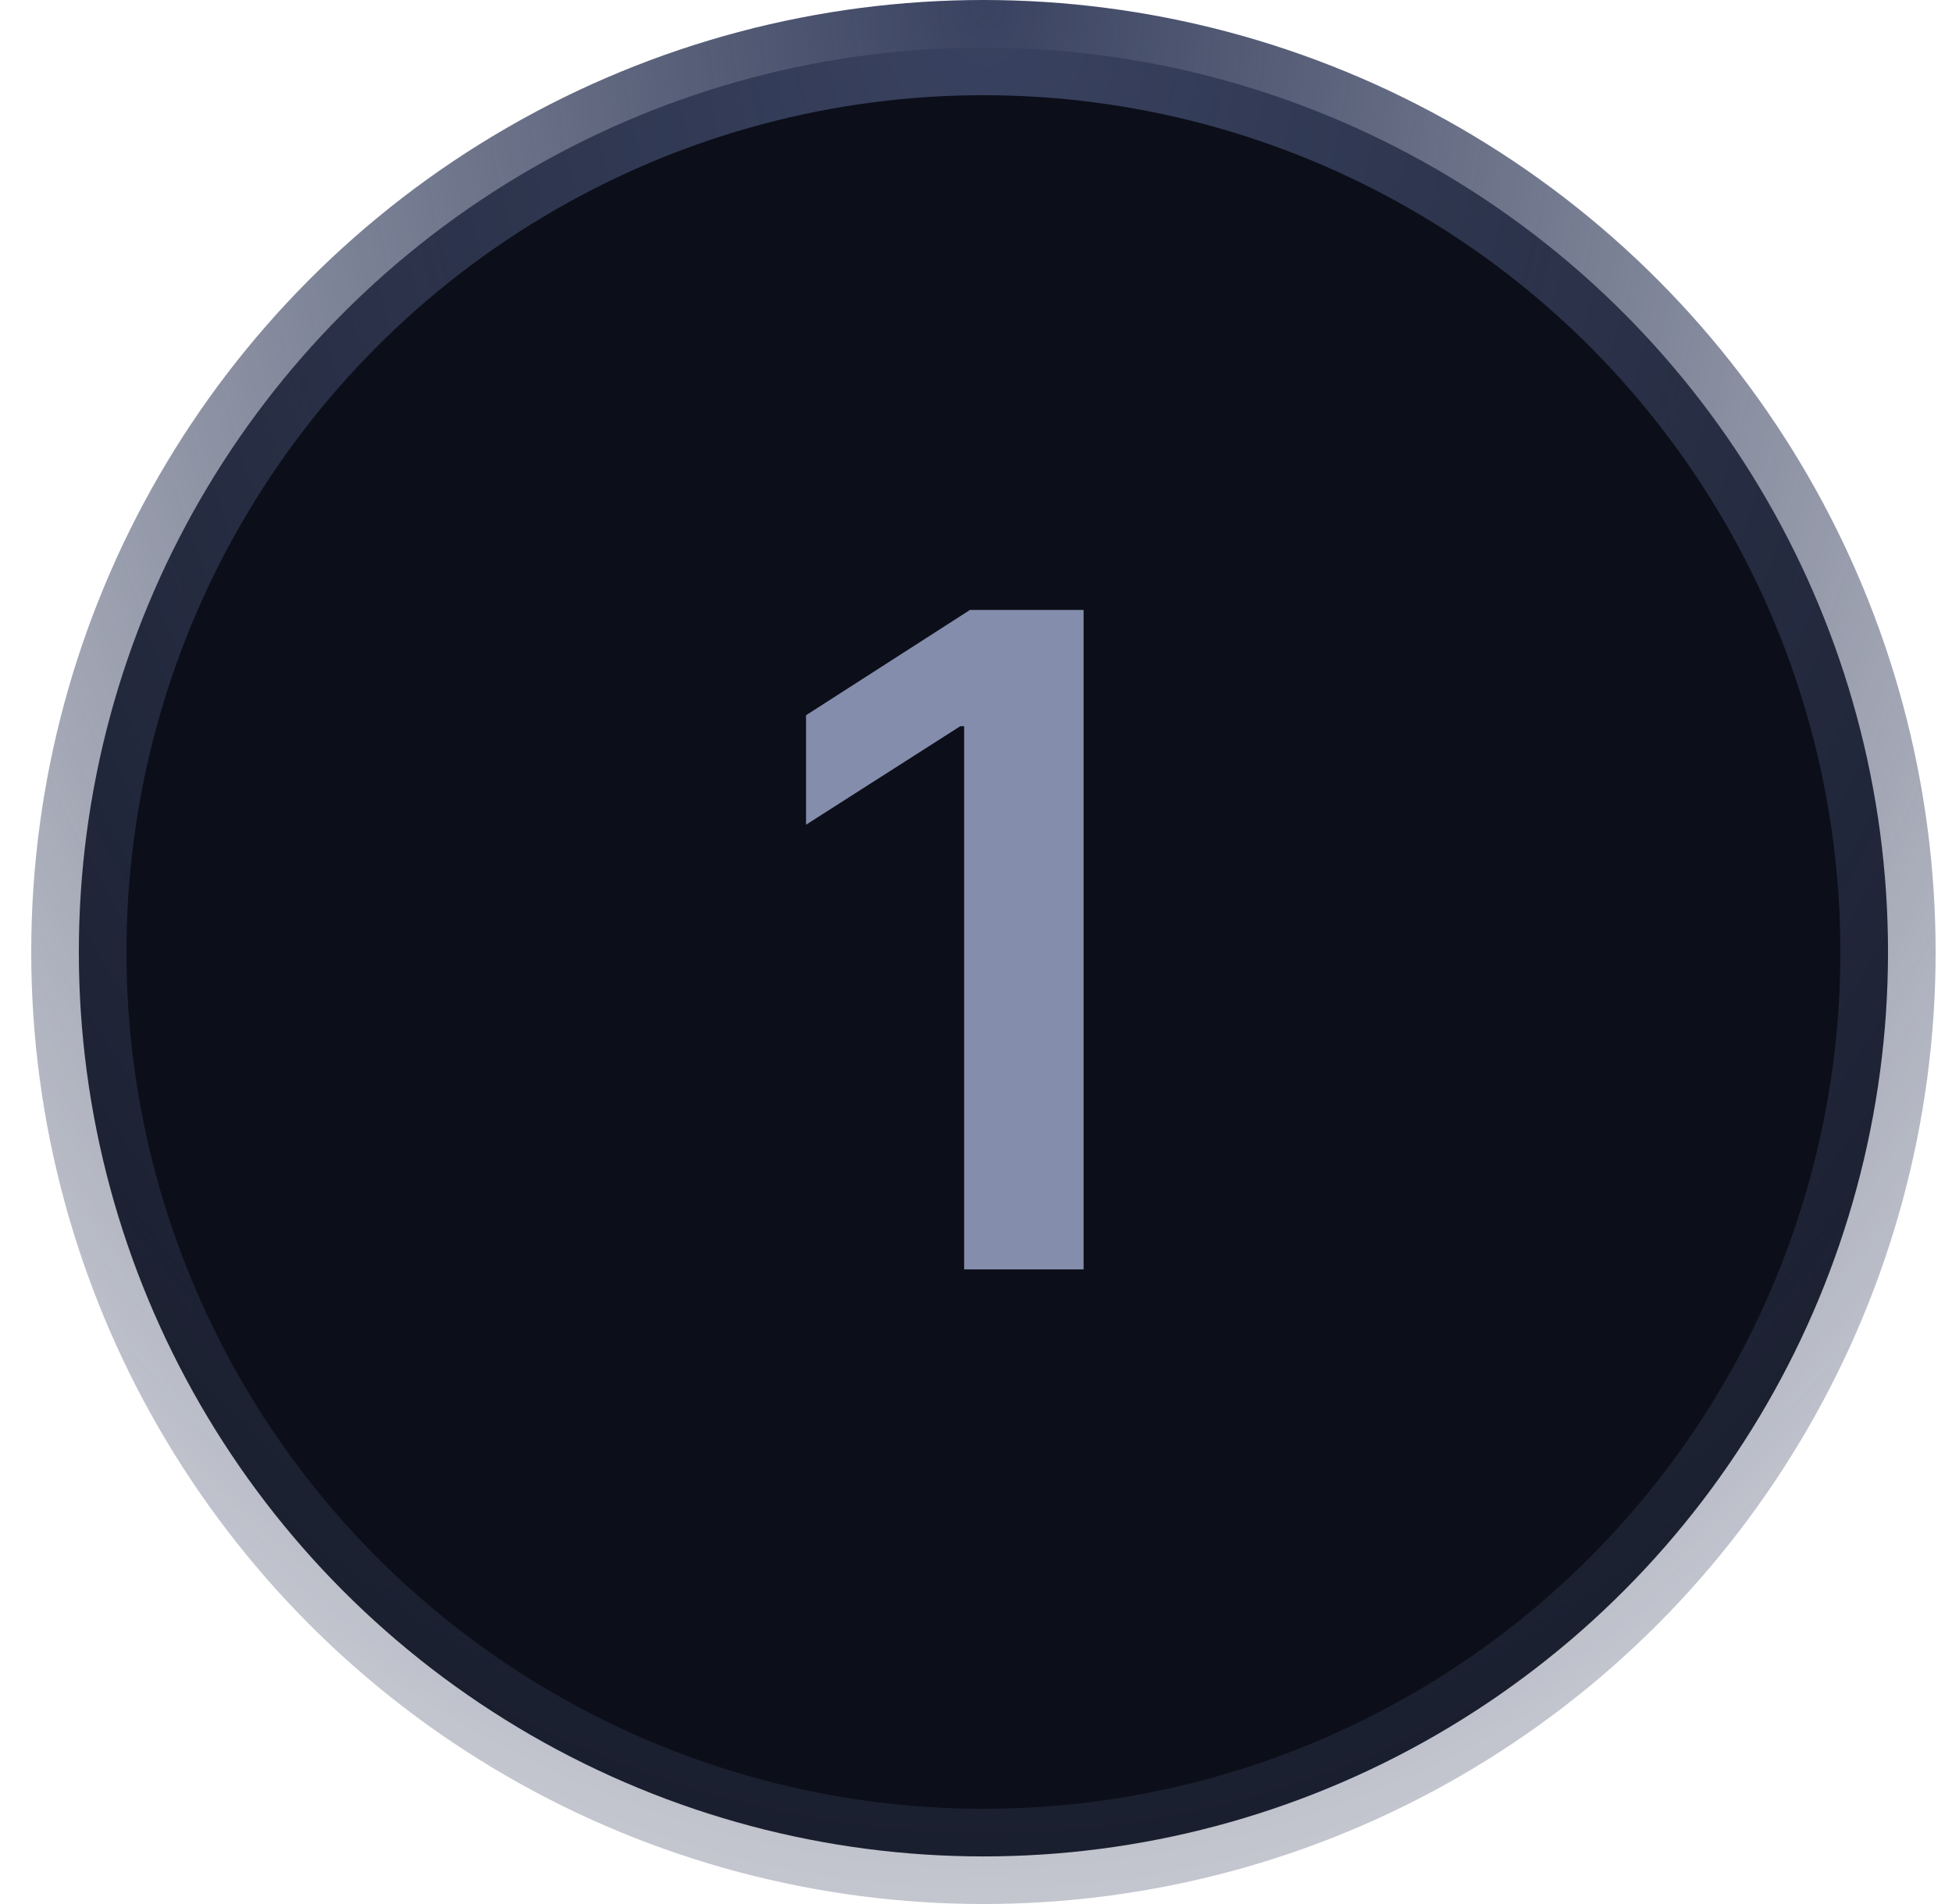 <svg width="41" height="40" viewBox="0 0 41 40" fill="none" xmlns="http://www.w3.org/2000/svg">
<circle cx="20.656" cy="20" r="19" fill="#0C0F19" stroke="url(#paint0_radial_1_192)" stroke-width="2"/>
<path d="M22.76 12.814H20.373L16.93 15.026V17.326L20.17 15.256H20.251V26.667H22.76V12.814Z" fill="#858DAD"/>
<defs>
<radialGradient id="paint0_radial_1_192" cx="0" cy="0" r="1" gradientUnits="userSpaceOnUse" gradientTransform="translate(20.721) rotate(90) scale(40 28.896)">
<stop stop-color="#394260"/>
<stop offset="1" stop-color="#394260" stop-opacity="0.3"/>
</radialGradient>
</defs>
</svg>
